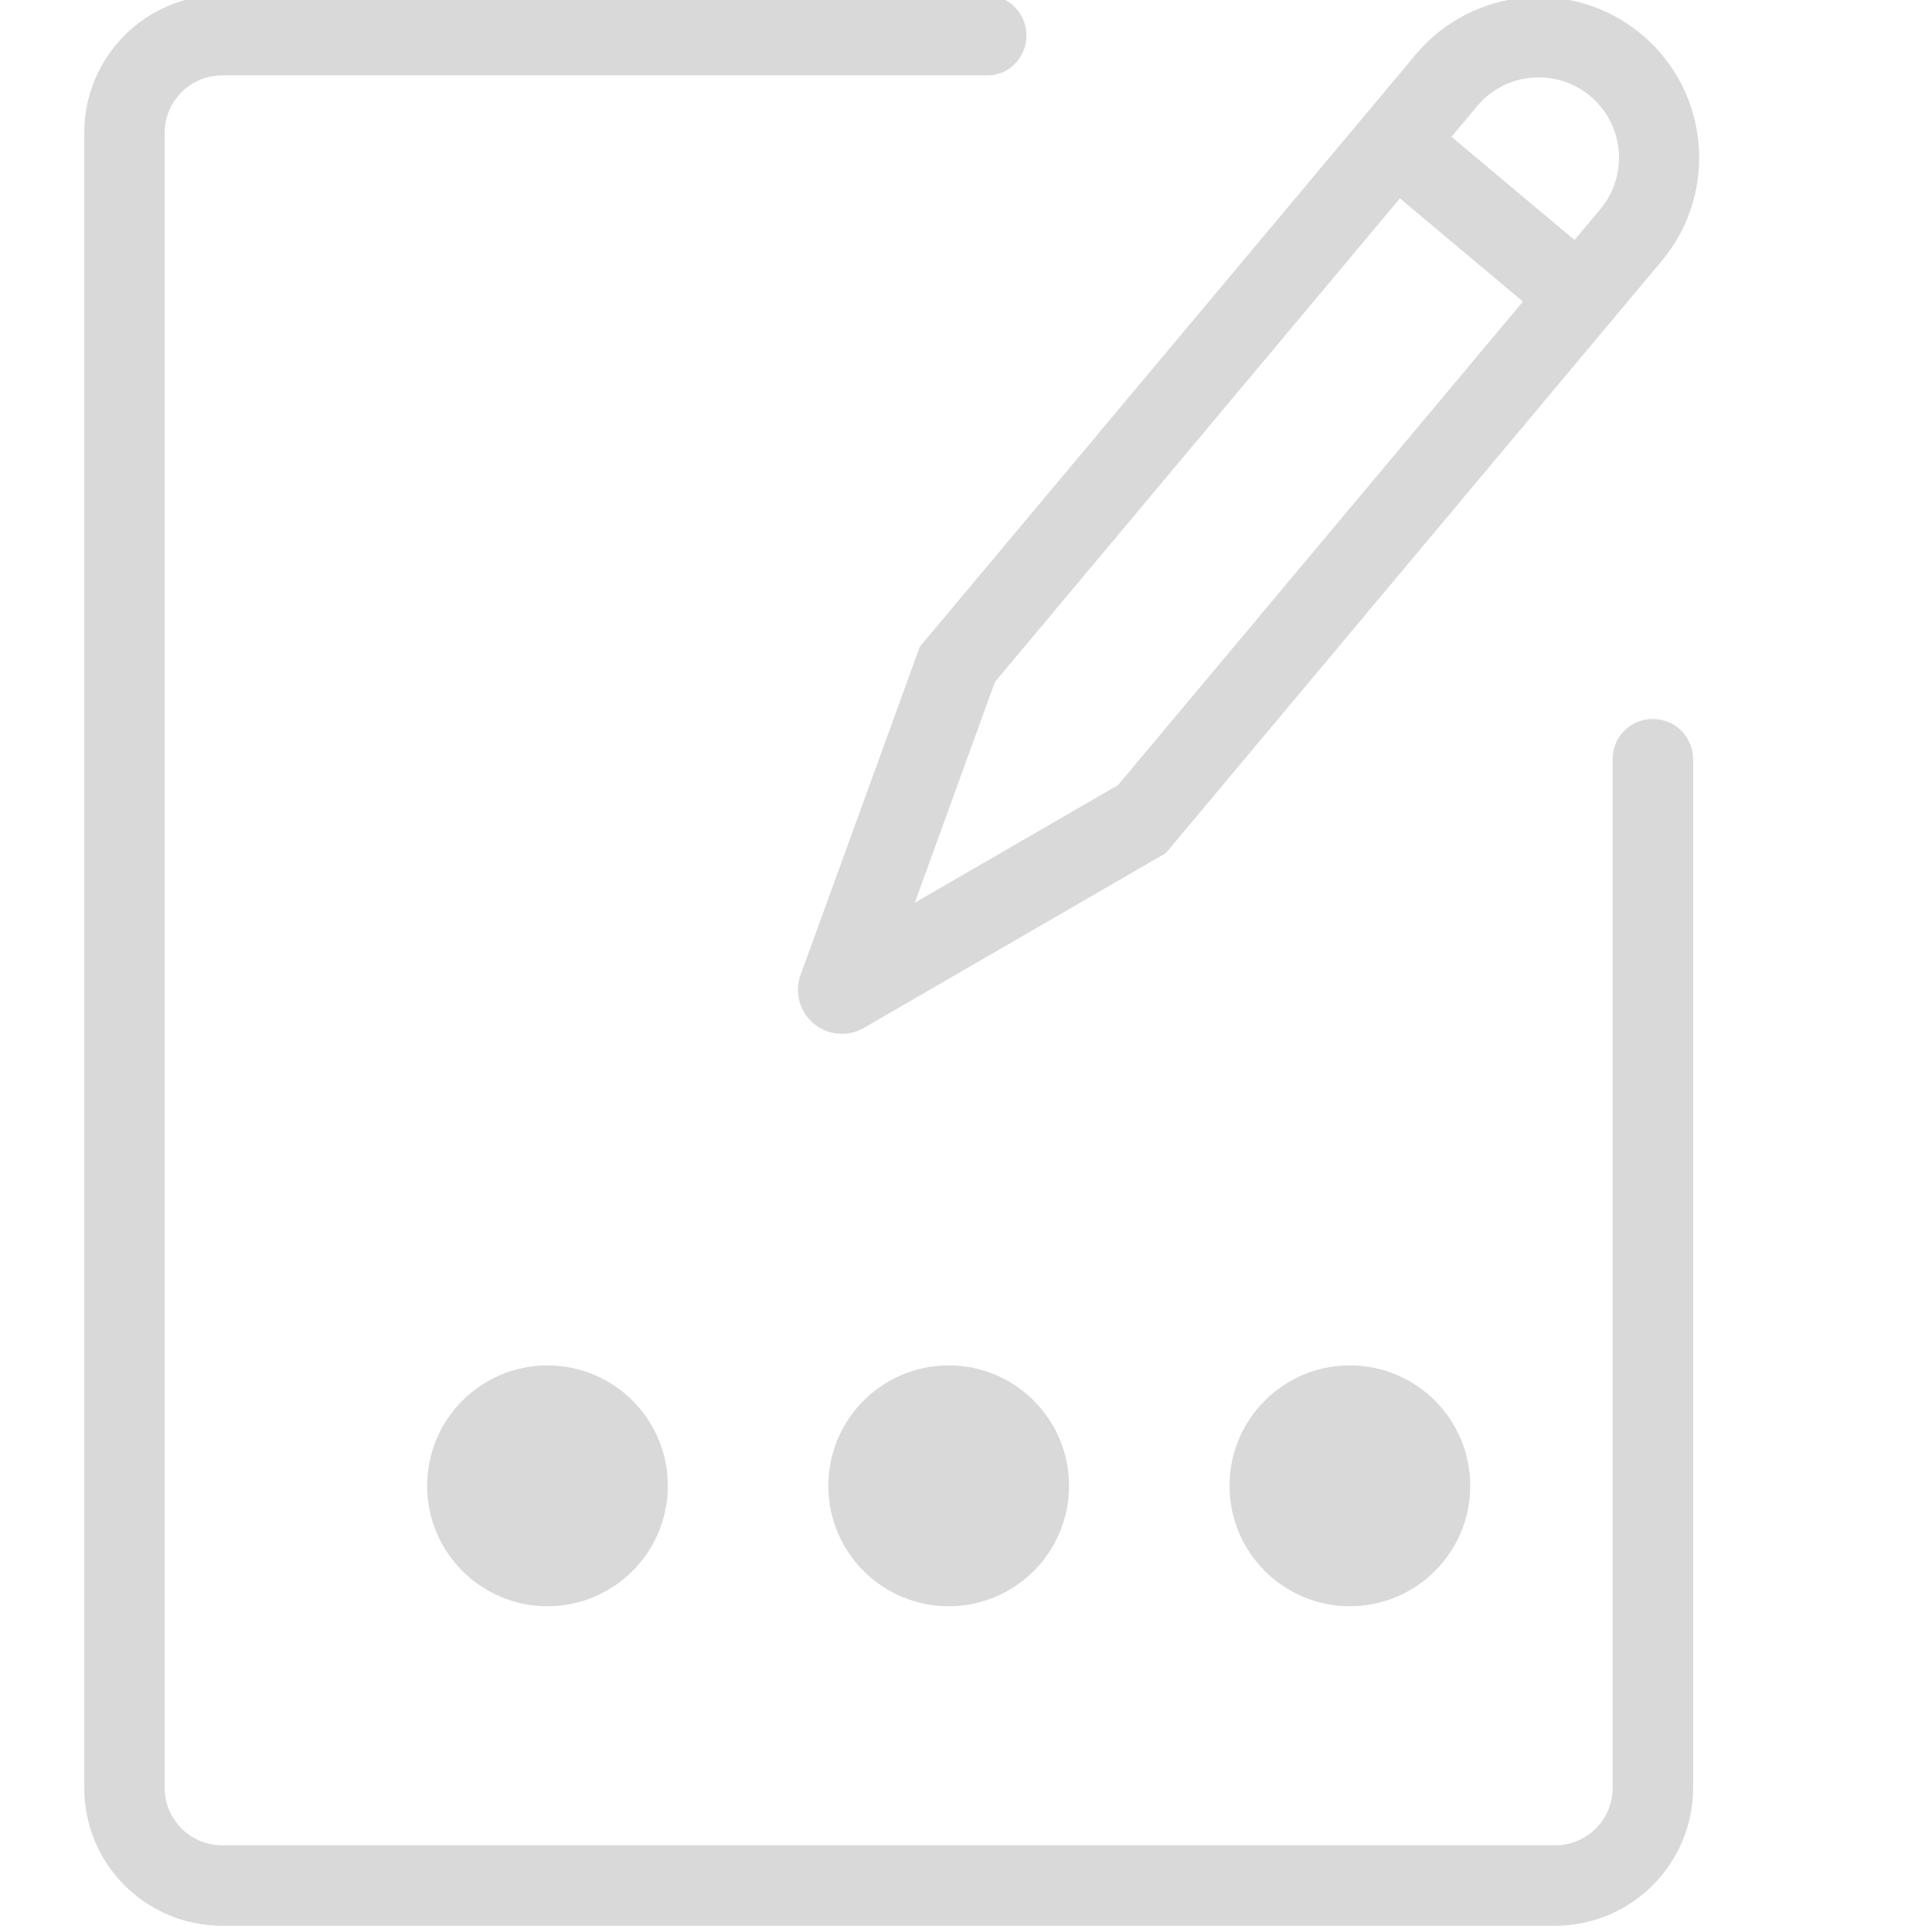 <?xml version="1.0" encoding="UTF-8" standalone="no"?>
<!DOCTYPE svg PUBLIC "-//W3C//DTD SVG 1.1//EN" "http://www.w3.org/Graphics/SVG/1.1/DTD/svg11.dtd">
<svg width="100%" height="100%" viewBox="0 0 24 24" version="1.1" xmlns="http://www.w3.org/2000/svg" xmlns:xlink="http://www.w3.org/1999/xlink" xml:space="preserve" xmlns:serif="http://www.serif.com/" style="fill-rule:evenodd;clip-rule:evenodd;stroke-linejoin:round;stroke-miterlimit:2;">
    <g transform="matrix(0.379,0,0,0.535,-974.068,-103.711)">
        <g>
            <g transform="matrix(1.318,0,0,0.934,-1325.73,3.199)">
                <path d="M2980.38,204C2980.94,204 2981.39,204.449 2981.39,205.004C2981.39,205.013 2981.39,205.023 2981.39,205.033C2981.39,205.289 2981.28,205.535 2981.1,205.717C2980.92,205.898 2980.68,206 2980.42,206C2976.42,206 2961.39,206 2961.39,206C2960.6,206 2959.96,206.64 2959.96,207.429C2959.96,207.429 2959.96,248.571 2959.96,248.571C2959.96,249.36 2960.6,250 2961.39,250C2961.39,250 2994.54,250 2994.54,250C2995.33,250 2995.97,249.36 2995.97,248.571L2995.97,222.995C2995.97,222.731 2996.07,222.478 2996.26,222.291C2996.45,222.105 2996.7,222 2996.96,222C2996.97,222 2996.97,222 2996.97,222C2997.24,222 2997.49,222.105 2997.68,222.291C2997.86,222.478 2997.97,222.731 2997.97,222.995L2997.97,248.572C2997.97,250.464 2996.43,252 2994.54,252L2961.39,252C2959.49,252 2957.96,250.464 2957.96,248.571L2957.96,207.429C2957.96,205.536 2959.49,204 2961.39,204L2980.38,204Z" style="fill:rgb(217,217,217);"/>
            </g>
            <g transform="matrix(-2.54,-0.483,-0.681,1.801,2858.92,206.753)">
                <path d="M91.087,28.264L87.026,19.539C86.561,18.538 86.995,17.348 87.996,16.882C88.997,16.416 90.187,16.85 90.653,17.851L94.714,26.576C94.714,26.576 94.941,29.179 95.091,30.907C95.111,31.136 94.986,31.353 94.777,31.45C94.568,31.548 94.321,31.504 94.158,31.341L91.087,28.264ZM90.38,19.633L93.696,26.757L93.949,29.671L91.882,27.601L88.566,20.477L90.38,19.633ZM89.958,18.726L88.144,19.57L87.933,19.117C87.7,18.617 87.917,18.021 88.418,17.788C88.918,17.556 89.514,17.773 89.747,18.273L89.958,18.726Z" style="fill:rgb(217,217,217);"/>
            </g>
            <g transform="matrix(1.315,0,0,0.932,-1313.56,0.944)">
                <circle cx="2967" cy="244" r="3" style="fill:rgb(217,217,217);"/>
            </g>
            <g transform="matrix(1.315,0,0,0.932,-1300.41,0.944)">
                <circle cx="2967" cy="244" r="3" style="fill:rgb(217,217,217);"/>
            </g>
            <g transform="matrix(1.315,0,0,0.932,-1287.26,0.944)">
                <circle cx="2967" cy="244" r="3" style="fill:rgb(217,217,217);"/>
            </g>
        </g>
    </g>
</svg>
